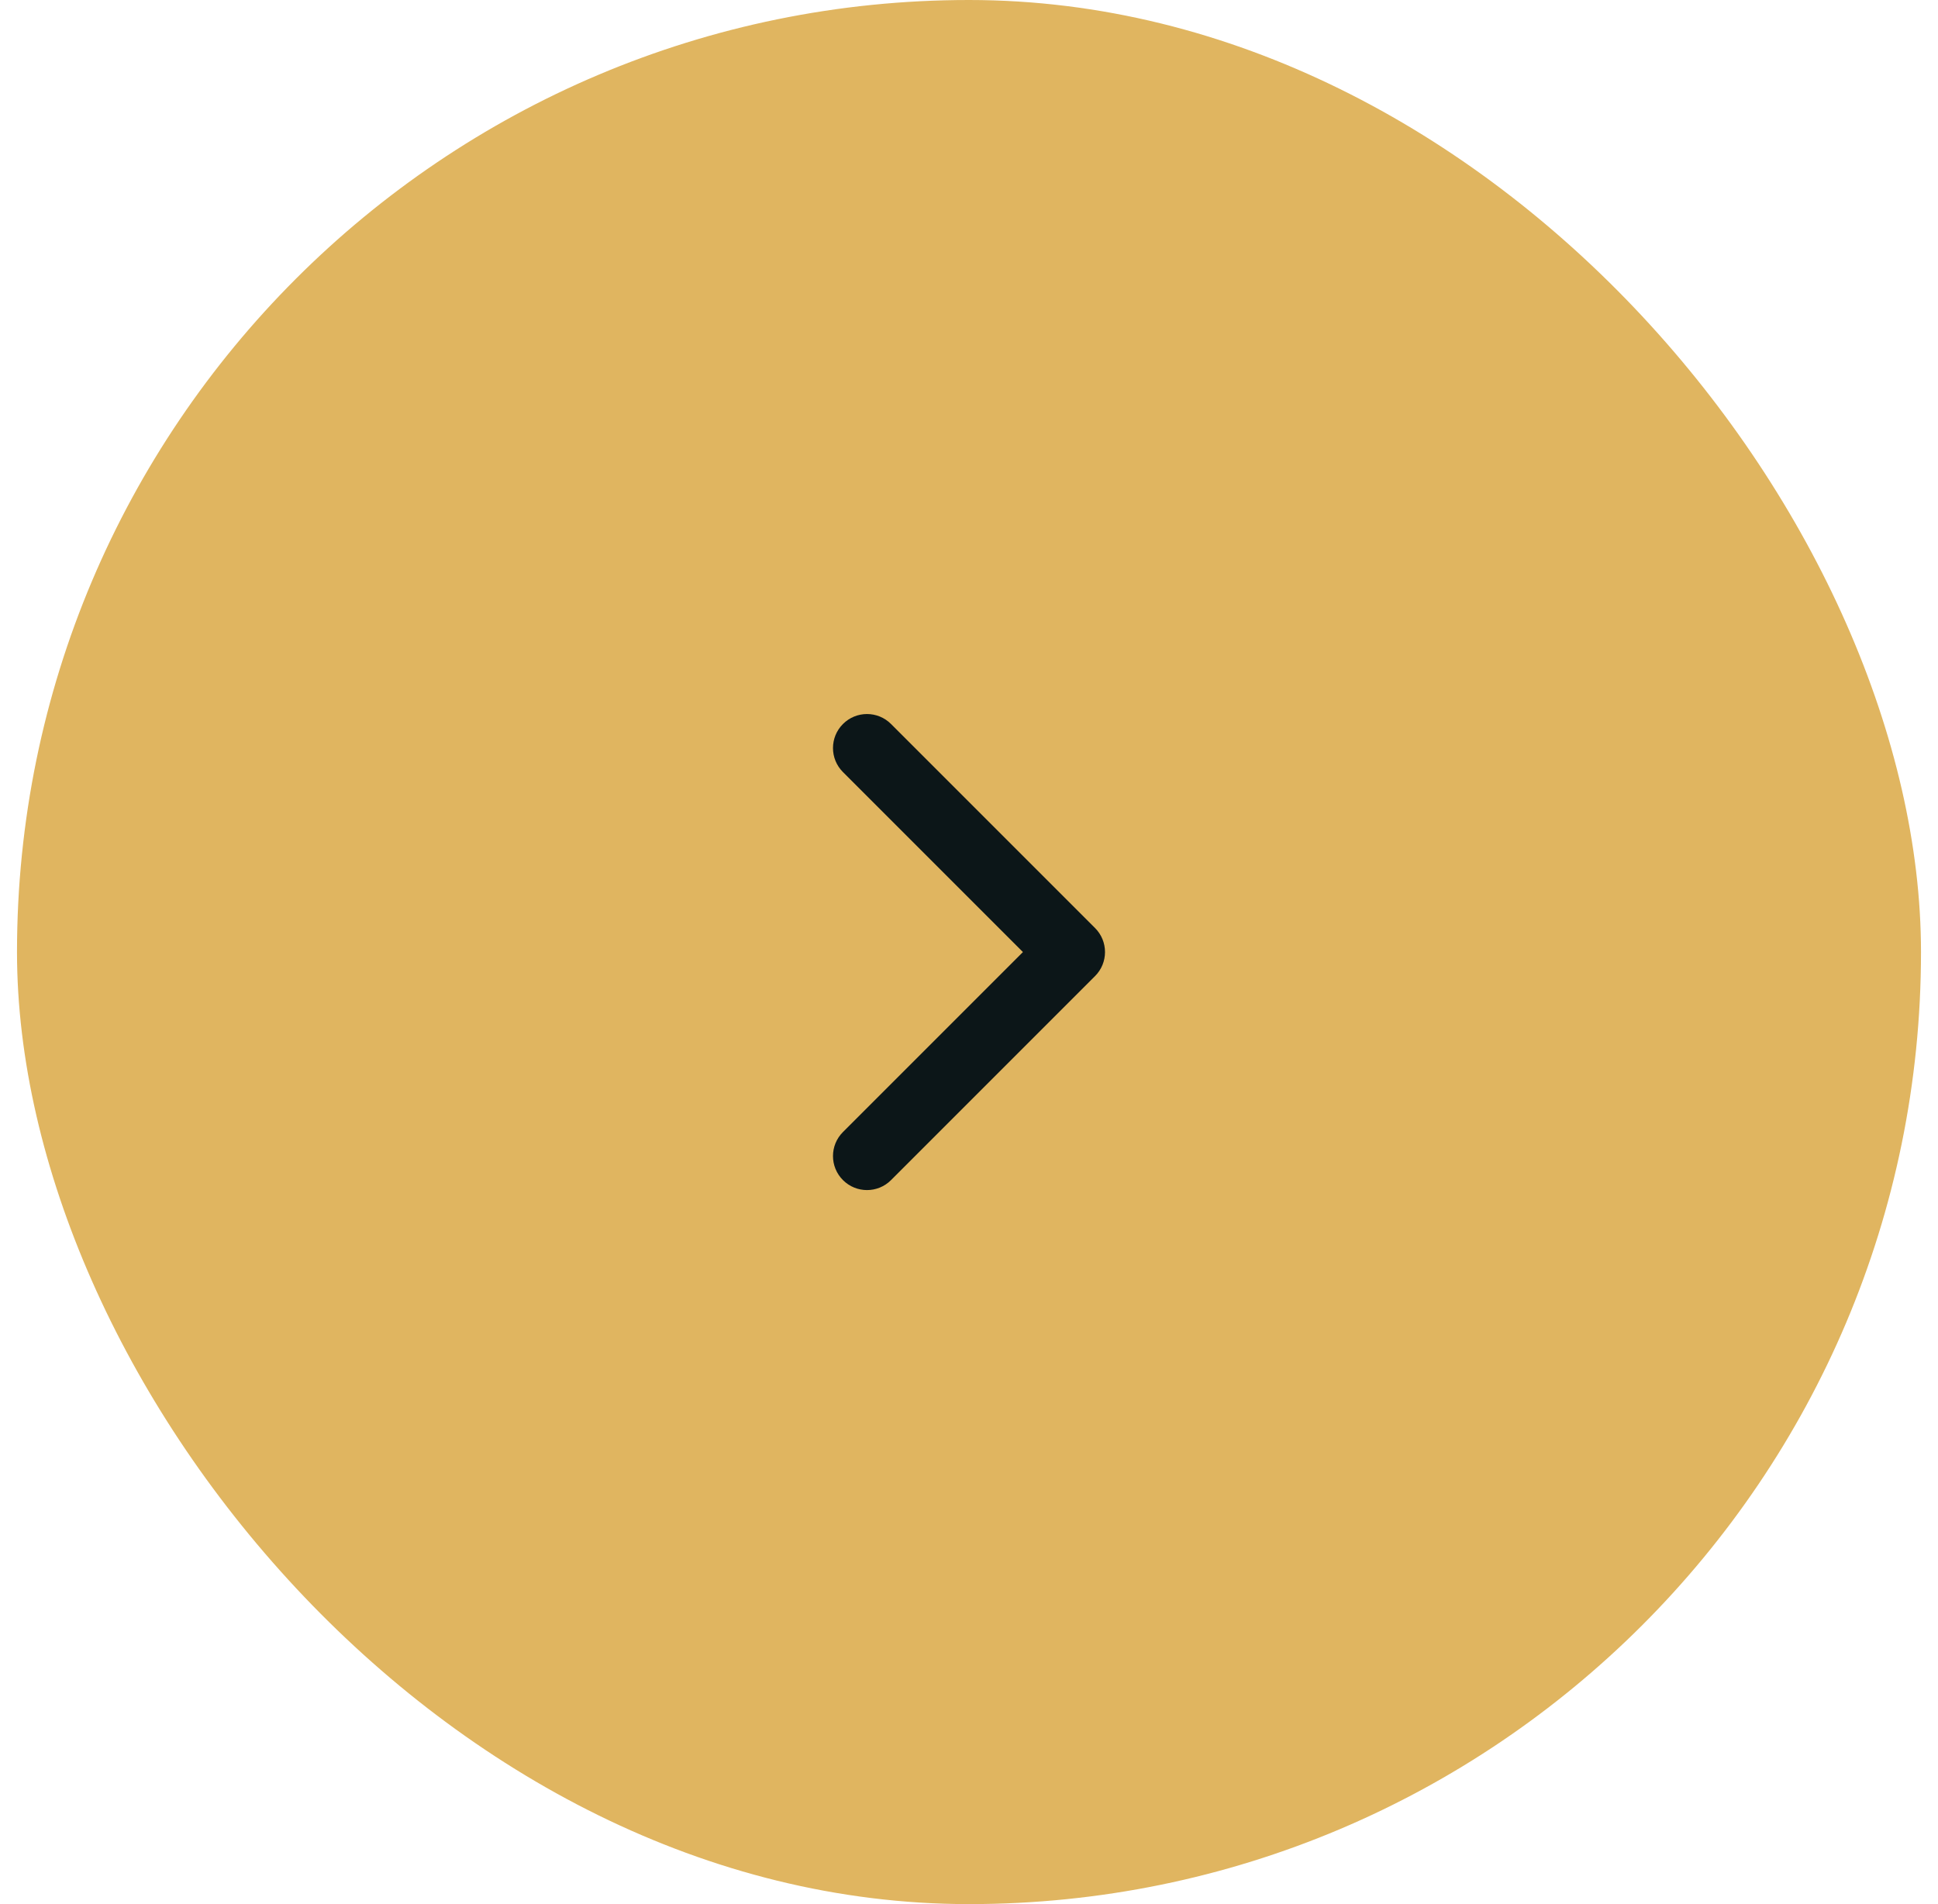 <?xml version="1.0" encoding="UTF-8"?> <svg xmlns="http://www.w3.org/2000/svg" width="57" height="56" viewBox="0 0 57 56" fill="none"><rect x="0.5" width="56" height="56" rx="28" fill="#E0B560"></rect><path d="M26.207 21.293C25.817 20.902 25.183 20.902 24.793 21.293C24.402 21.683 24.402 22.317 24.793 22.707L30.086 28L24.793 33.293C24.402 33.683 24.402 34.317 24.793 34.707C25.183 35.098 25.817 35.098 26.207 34.707L32.207 28.707C32.598 28.317 32.598 27.683 32.207 27.293L26.207 21.293Z" fill="#0C1618"></path></svg> 